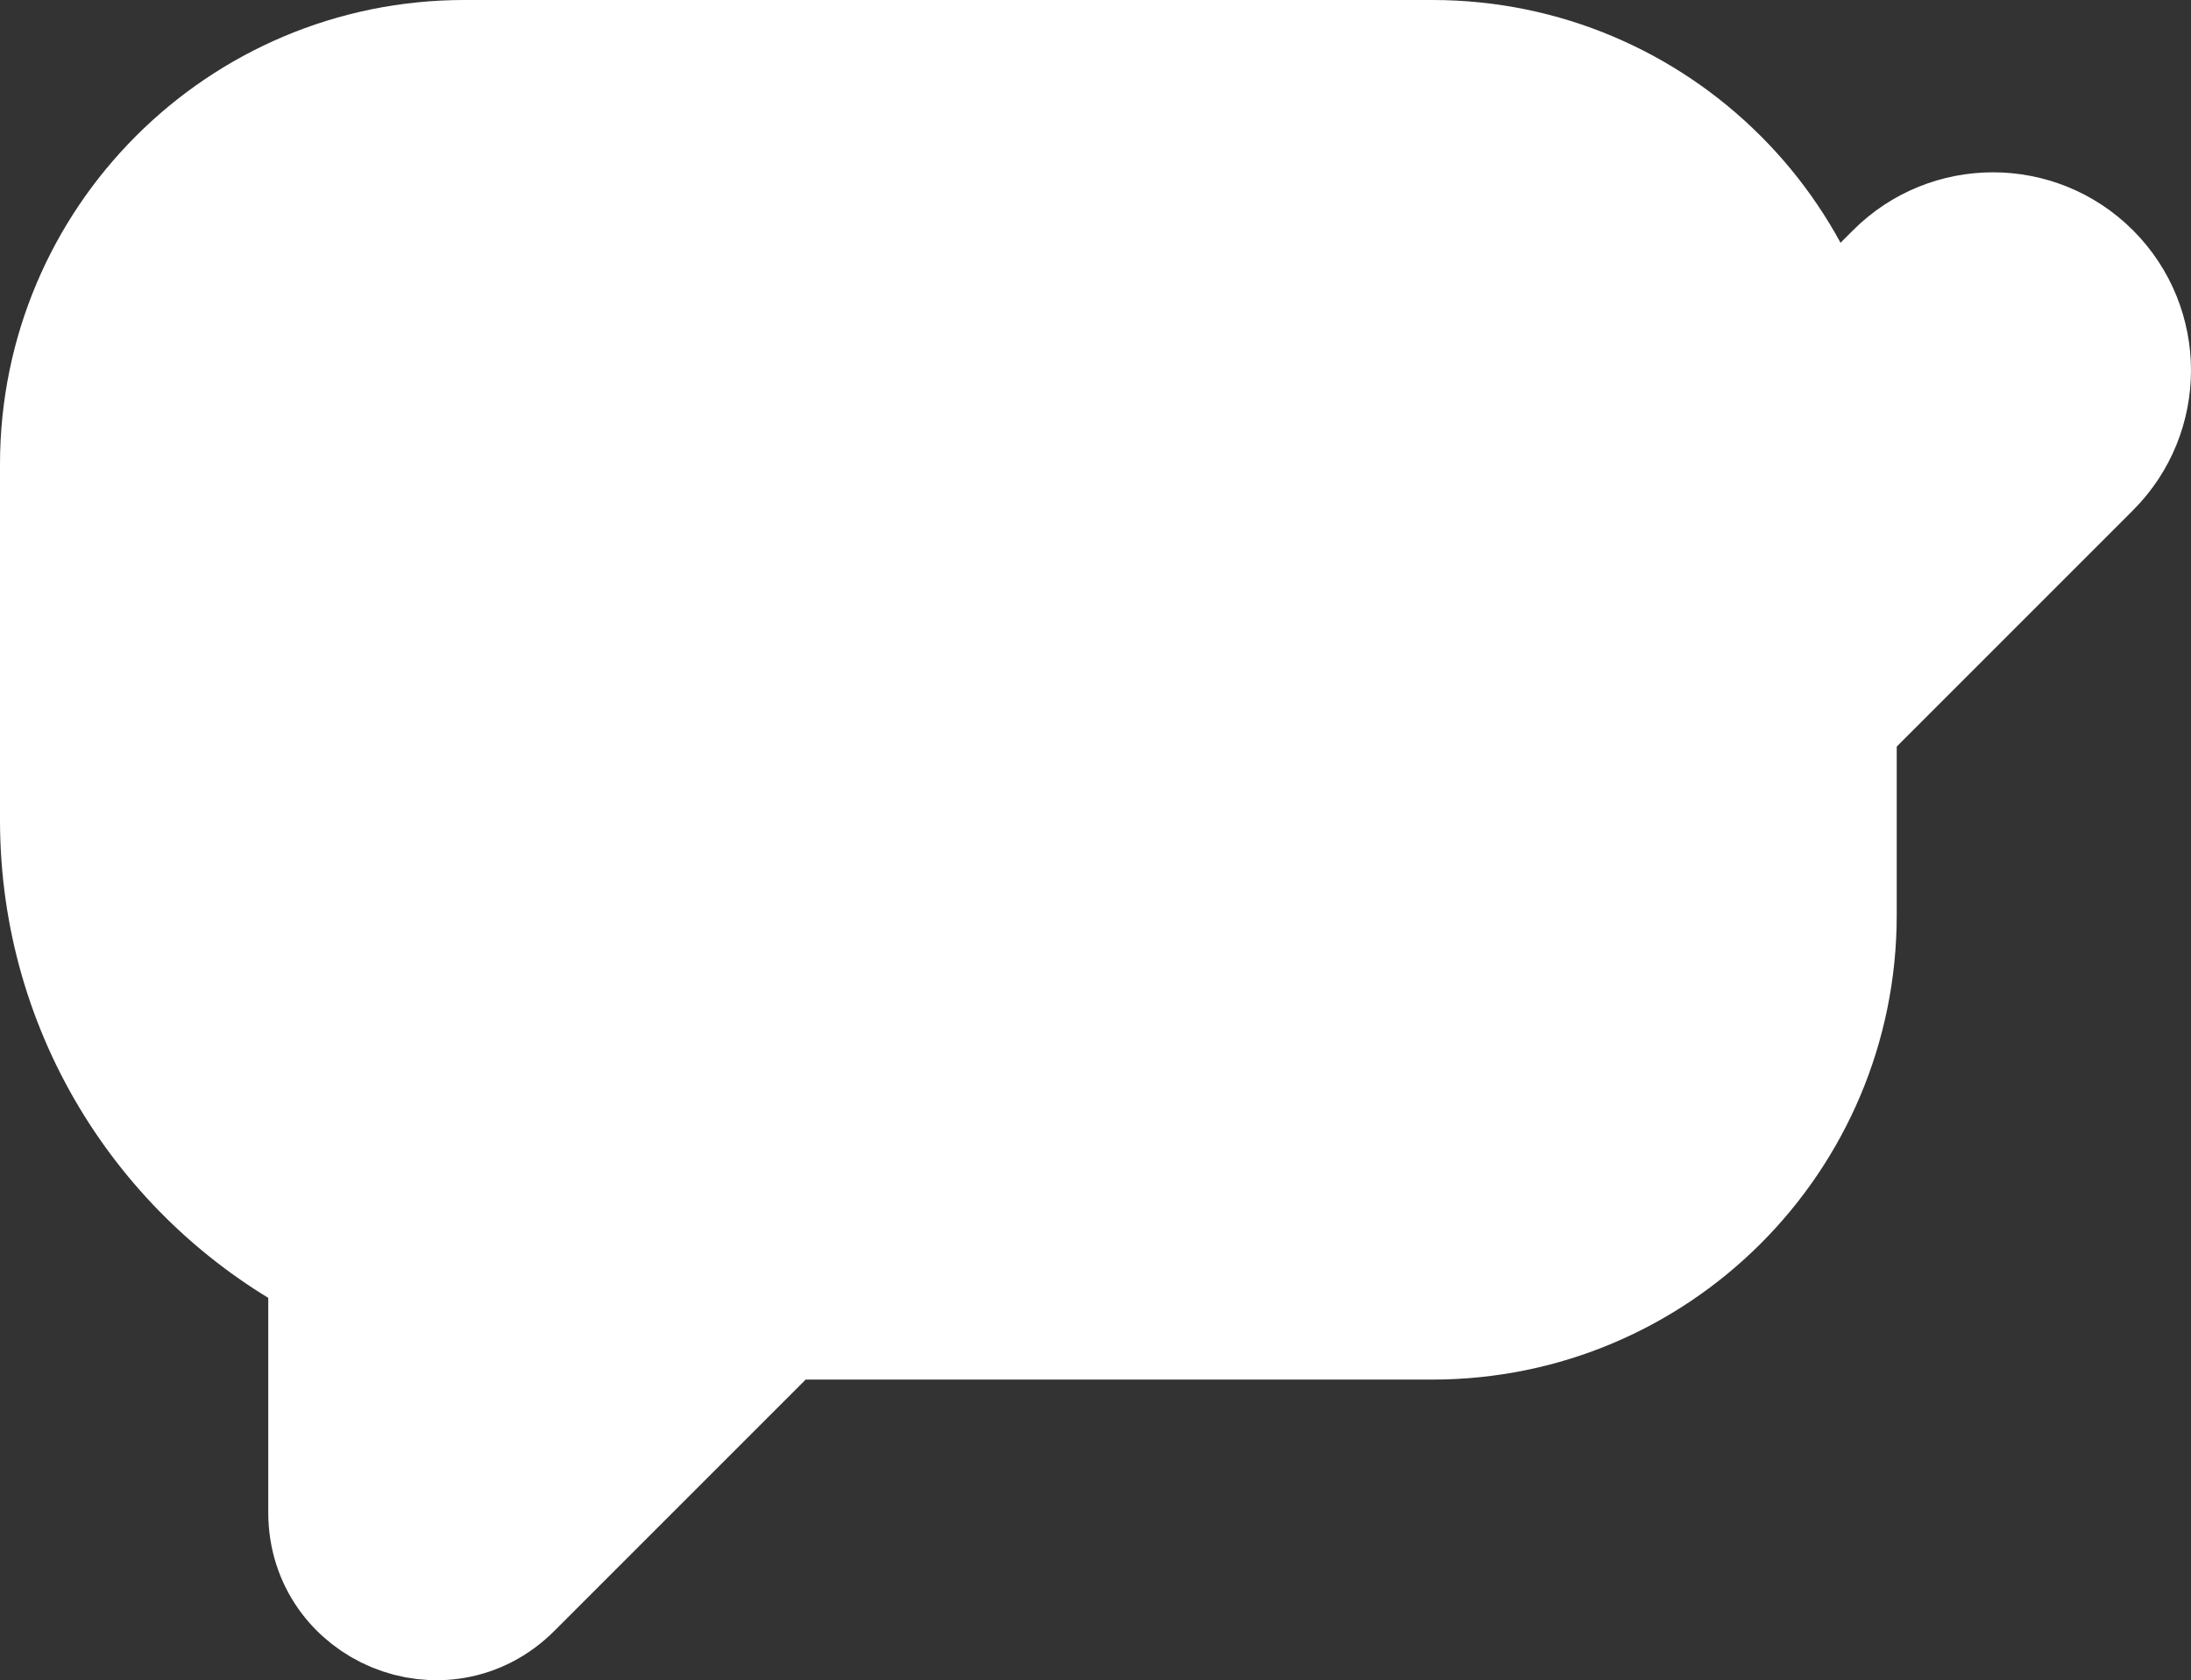 <svg xmlns="http://www.w3.org/2000/svg" x="0px" y="0px" viewBox="10.561 15.558 42.879 32.884" enable-background="new 0 0 64 64">
<rect x="10.561" y="15.558" width="42.879" height="32.884" fill="#333333" stroke="none"/>
<g>
	<g>
	</g>
	
		<path fill="#FFFFFF00" stroke="#FFFFFFFF" stroke-width="2.5" stroke-linecap="round" stroke-linejoin="round" stroke-miterlimit="10" d="   M46.431,24.646v8.824c0,4.329-3.509,7.838-7.838,7.838H25.811l-5.286,5.286c-1.278,1.278-3.464,0.373-3.464-1.435v-4.931   c-3.12-1.61-5.25-4.86-5.25-8.62v-6.962c0-4.329,3.509-7.838,7.838-7.838h18.944C42.922,16.808,46.431,20.317,46.431,24.646z"/>
</g>
<g>
	
		<path fill="#FFFFFF00" stroke="#FFFFFFFF" stroke-width="2.5" stroke-linecap="round" stroke-linejoin="round" stroke-miterlimit="10" d="   M41.905,33.976l-3.161,0.451c-0.468,0.067-0.869-0.334-0.802-0.802l0.452-3.161c0.022-0.152,0.092-0.293,0.201-0.401l9.114-9.114   c1.025-1.025,2.687-1.025,3.712,0l0,0c1.025,1.025,1.025,2.687,0,3.712l-9.114,9.114C42.198,33.884,42.057,33.954,41.905,33.976z"/>
</g>
<g>
	
		<line fill="none" stroke="#FFFFFFFF" stroke-width="2.5" stroke-linecap="round" stroke-linejoin="round" stroke-miterlimit="10" x1="20.561" y1="25.558" x2="34.561" y2="25.558"/>
	
		<line fill="none" stroke="#FFFFFFFF" stroke-width="2.5" stroke-linecap="round" stroke-linejoin="round" stroke-miterlimit="10" x1="20.561" y1="32.558" x2="29.895" y2="32.558"/>
</g>
</svg>
